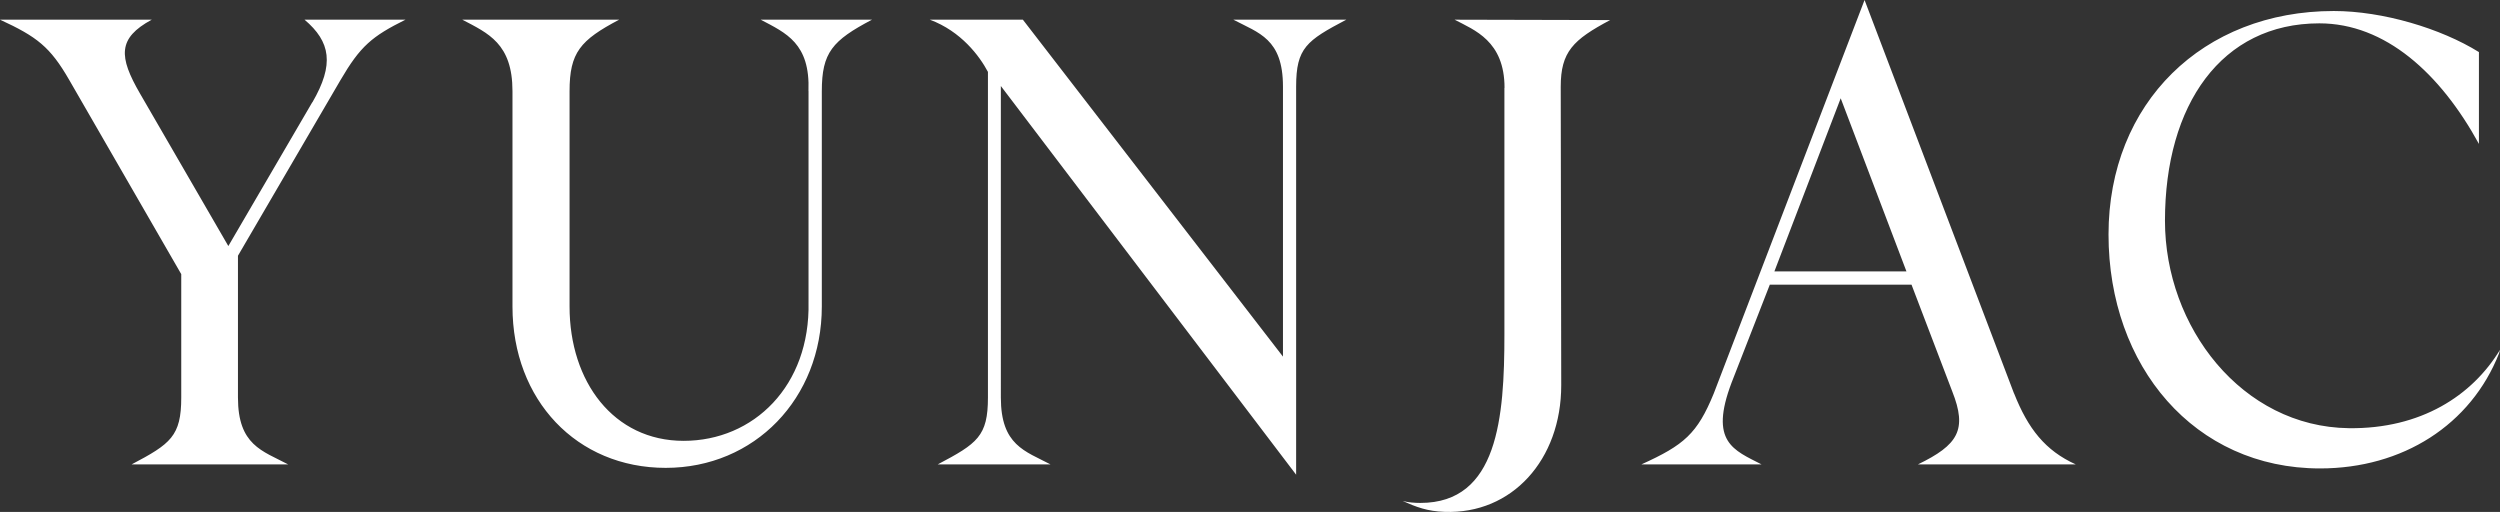 <?xml version="1.0" encoding="UTF-8"?>
<svg id="_레이어_2" data-name="레이어 2" xmlns="http://www.w3.org/2000/svg" viewBox="0 0 395.04 80.89">
  <rect x="0" y="0" width="395.04" height="80.89" fill="#333333" stroke="none"/>
  <defs>
    <style>
      .cls-1 {
        fill: #fff;
        stroke-width: 0px;
      }
    </style>
  </defs>
  <g id="Layer_1" data-name="Layer 1">
    <path class="cls-1" d="M127.76,14.4v33.32c.29,13.25-8.67,21.94-19.74,21.94s-18.02-9.36-18.02-21.21V14.4c0-6.1,1.69-8.05,7.84-11.29h-24.79c4.08,2.15,7.93,3.76,7.93,11.29v34.04c0,14.79,10.16,25.49,24.21,25.49s24.67-10.96,24.67-25.49V14.4c0-6.1,1.66-7.99,7.93-11.29h-17.59c4,2.11,7.84,3.73,7.55,11.29M202.73,13.67v42.68L161.63,3.11h-14.7c4.95,1.85,7.84,5.73,9.18,8.25v51.46c0,6.1-1.67,7.26-7.93,10.56h17.81c-4-2.11-7.84-3.01-7.84-10.56V13.59l46.66,61.42V13.67c0-6.1,1.66-7.26,7.93-10.56h-17.85c4,2.11,7.84,3,7.84,10.56M49.34,16.17l-13.26,22.71-13.94-24.07c-3.4-5.86-3.57-8.77,1.84-11.7H0c5.85,2.7,7.92,4.29,10.93,9.51l17.71,30.7v19.5c0,6.1-1.69,7.32-7.84,10.56h24.73c-4.08-2.15-7.93-3.03-7.93-10.56v-22.41l16.17-27.7c3.18-5.45,4.99-6.95,10.3-9.6h-15.95c4.12,3.5,4.73,7.05,1.24,13.06M318.25,62.18L294.63,0l-23.83,62.18c-2.61,6.36-4.68,8.14-11.43,11.2h18.98c-4.39-2.26-8.3-3.51-4.73-12.92l6.04-15.48h22.39l6.43,16.85c2.42,6.1.93,8.47-5.41,11.55h24.93c-4.81-2.18-7.52-5.61-9.74-11.21M280.38,42.89l10.48-27.36,10.39,27.36h-20.88ZM237.72,13.89v38.96c0,13.12-1.02,26.62-13.27,26.62-.94,0-1.95-.08-2.81-.31,2.11.94,3.9,1.64,6.64,1.72,10.62.39,18.42-8.21,18.42-20.01l-.08-47.16c0-5.54,1.95-7.42,7.81-10.54l-24.58-.06c3.12,1.64,7.89,3.36,7.89,10.77M371.16,67.66c-16.9-.21-29.06-15.97-29.06-32.78,0-18.36,8.94-31.19,24.39-31.19,10.42,0,19.11,7.89,25.22,19.05v-14.51c-6.02-3.74-15.2-6.49-22.94-6.49-20.67,0-35.59,14.51-35.59,35.32s13.57,36.96,33.41,36.96c13.1,0,23.85-6.9,28.3-18.18l.15-.57c-4.39,7.25-12.51,12.53-23.88,12.39"/>
  </g>
</svg>